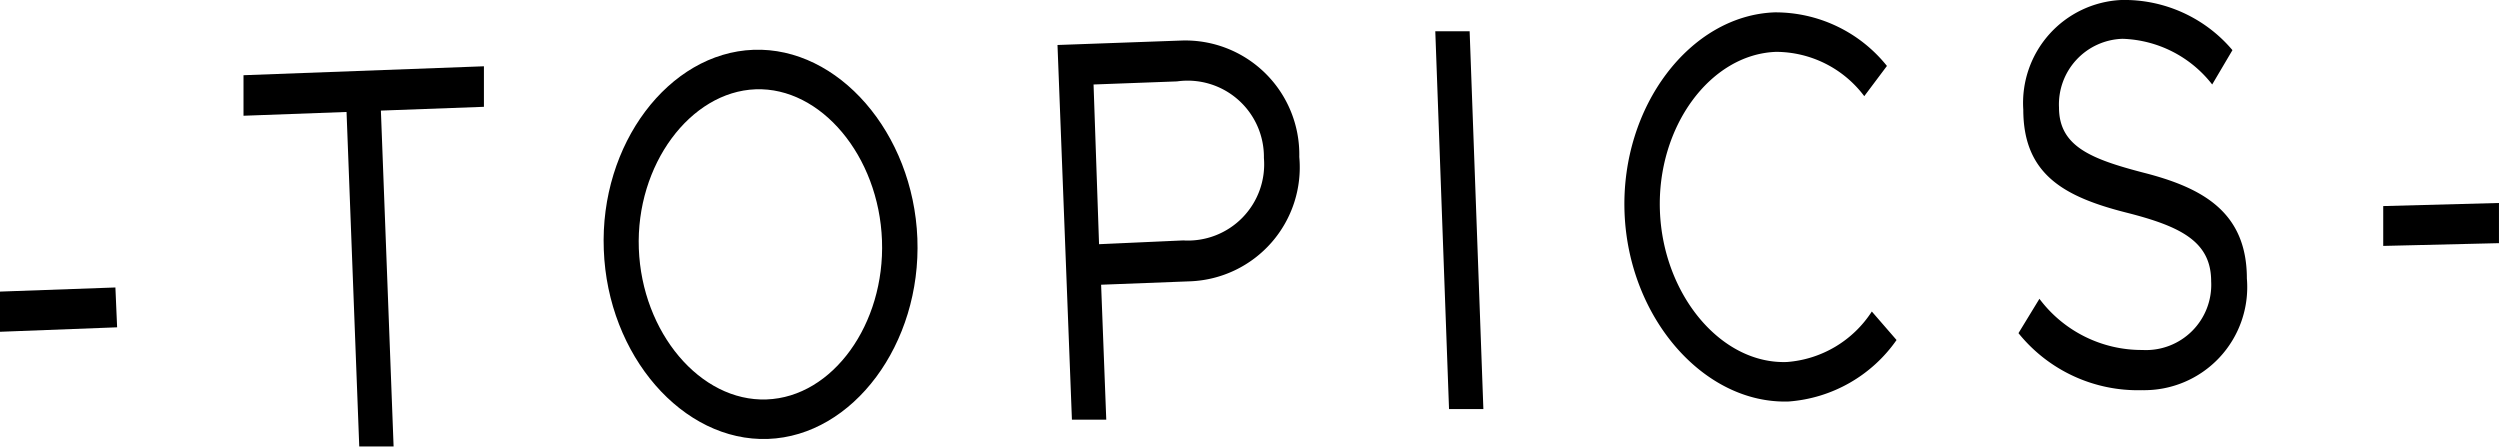 <?xml version="1.0" encoding="UTF-8"?> <svg xmlns="http://www.w3.org/2000/svg" viewBox="0 0 72.79 13.02"><title>アセット 84</title><g id="レイヤー_2" data-name="レイヤー 2"><g id="レイヤー_1-2" data-name="レイヤー 1"><path d="M0,8.49l3.36-.12.05,1.16L0,9.66Z"></path><path d="M10.09,3.26l-3,.11,0-1.18,7-.26,0,1.18-3,.11L11.46,13l-1,0Z"></path><path d="M17.58,7.27c-.12-3.07,1.89-5.73,4.36-5.82s4.65,2.42,4.77,5.49-1.87,5.75-4.35,5.84S17.69,10.35,17.58,7.27ZM25.68,7C25.59,4.54,23.9,2.53,22,2.6S18.51,4.8,18.6,7.24s1.79,4.46,3.72,4.39S25.77,9.43,25.68,7Z"></path><path d="M30.79,1.31l3.62-.13a3.32,3.32,0,0,1,3.42,3.39,3.32,3.32,0,0,1-3.16,3.62l-2.61.1.15,3.93-1,0ZM34.45,7A2.22,2.22,0,0,0,36.8,4.6a2.22,2.22,0,0,0-2.53-2.23l-2.43.09L32,7.11Z"></path><path d="M41.79.91l1,0,.4,11-1,0Z"></path><path d="M47.3,6.18C47.19,3.1,49.21.45,51.67.36a4.16,4.16,0,0,1,3.27,1.56l-.66.88a3.22,3.22,0,0,0-2.57-1.29c-1.92.07-3.47,2.19-3.38,4.63s1.78,4.47,3.7,4.4A3.23,3.23,0,0,0,54.5,9.07l.72.83a4.21,4.21,0,0,1-3.14,1.79C49.61,11.77,47.41,9.25,47.3,6.18Z"></path><path d="M58.77,9.7l.61-1a3.72,3.72,0,0,0,3,1.49,1.9,1.9,0,0,0,2-2c0-1.16-.89-1.6-2.47-2-1.81-.46-3-1.11-3-3A3,3,0,0,1,61.76,0,4.12,4.12,0,0,1,65,1.46l-.59,1a3.44,3.44,0,0,0-2.61-1.33,1.91,1.91,0,0,0-1.85,2c0,1.13.93,1.5,2.47,1.9,1.72.44,3,1.15,3,3.08a3,3,0,0,1-3.05,3.25A4.46,4.46,0,0,1,58.77,9.7Z"></path><path d="M69.39,6l3.37-.09,0,1.17-3.37.08Z"></path></g></g></svg> 